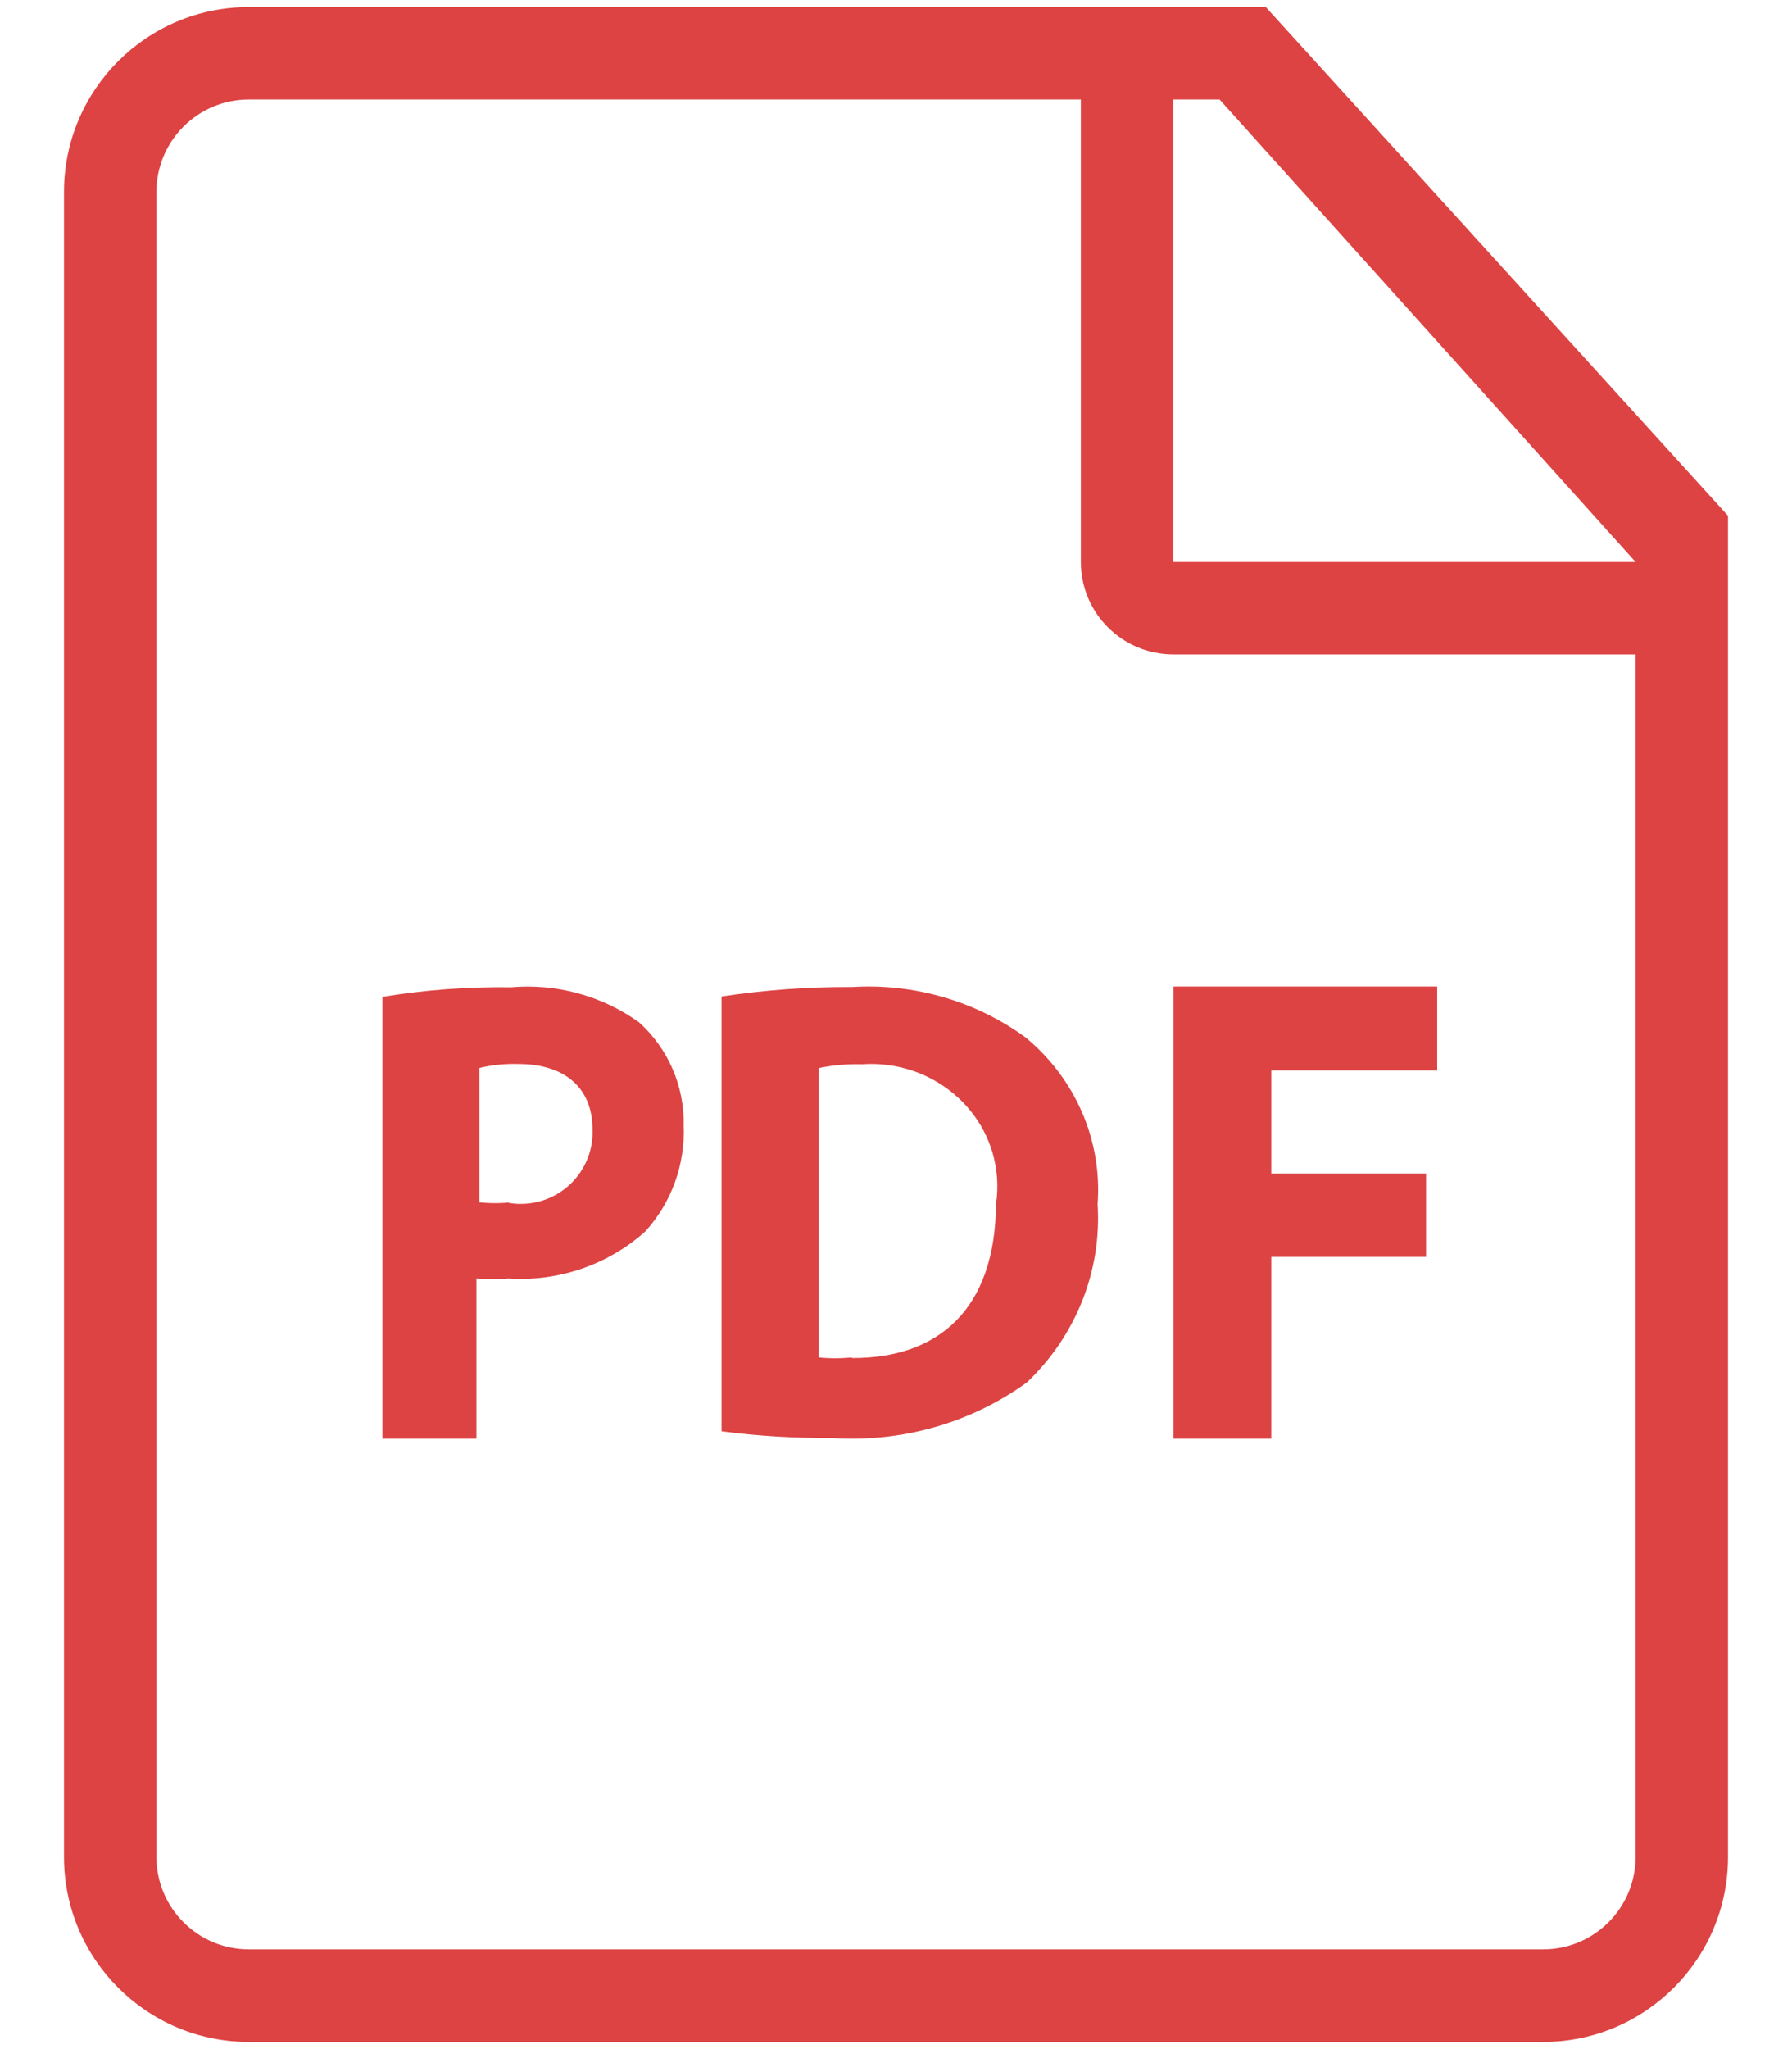 
<svg width="14" height="16" viewBox="0 0 14 16" fill="none" xmlns="http://www.w3.org/2000/svg">
<path d="M4.992 7.982C4.702 7.775 4.347 7.678 3.992 7.709C3.656 7.704 3.32 7.729 2.988 7.784V11.234H3.722V9.983C3.806 9.989 3.891 9.989 3.975 9.983C4.365 10.008 4.749 9.876 5.04 9.617C5.246 9.391 5.354 9.093 5.341 8.788C5.348 8.482 5.22 8.187 4.992 7.982ZM4.09 9.4C4.05 9.402 4.01 9.399 3.97 9.392L3.992 9.388C3.91 9.397 3.827 9.397 3.745 9.388V8.339C3.845 8.315 3.947 8.305 4.05 8.308C4.421 8.308 4.629 8.502 4.629 8.819C4.641 9.128 4.4 9.388 4.09 9.4Z" fill="#DD4343"/>
<path d="M9.889 0.055H1.944C1.147 0.055 0.5 0.701 0.5 1.499V14.499C0.5 15.297 1.147 15.944 1.944 15.944H12.056C12.853 15.944 13.5 15.297 13.5 14.499V4.027L9.889 0.055ZM12.778 14.499C12.778 14.898 12.454 15.221 12.056 15.221H1.944C1.546 15.221 1.222 14.898 1.222 14.499V1.499C1.222 1.1 1.546 0.777 1.944 0.777H8.444V4.388C8.444 4.787 8.768 5.11 9.167 5.11H12.778L12.778 14.499ZM9.167 4.388V0.777H9.528L12.778 4.388L9.167 4.388Z" fill="#DD4343"/>
<path d="M8.014 8.102C7.625 7.817 7.142 7.677 6.655 7.707C6.314 7.705 5.974 7.73 5.637 7.781V11.176C5.919 11.213 6.204 11.23 6.489 11.228C7.038 11.267 7.583 11.113 8.023 10.794C8.407 10.429 8.608 9.922 8.575 9.403C8.612 8.908 8.404 8.425 8.014 8.102ZM7.781 9.403C7.776 10.222 7.332 10.608 6.655 10.604V10.599C6.569 10.608 6.481 10.608 6.395 10.599V8.34C6.507 8.317 6.621 8.307 6.736 8.31C7.279 8.273 7.751 8.669 7.789 9.195C7.794 9.264 7.792 9.334 7.781 9.403Z" fill="#DD4343"/>
<path d="M9.168 11.234H9.932V9.814H11.141V9.164H9.932V8.358H11.228V7.703H9.168V11.234Z" fill="#DD4343"/>
</svg>
